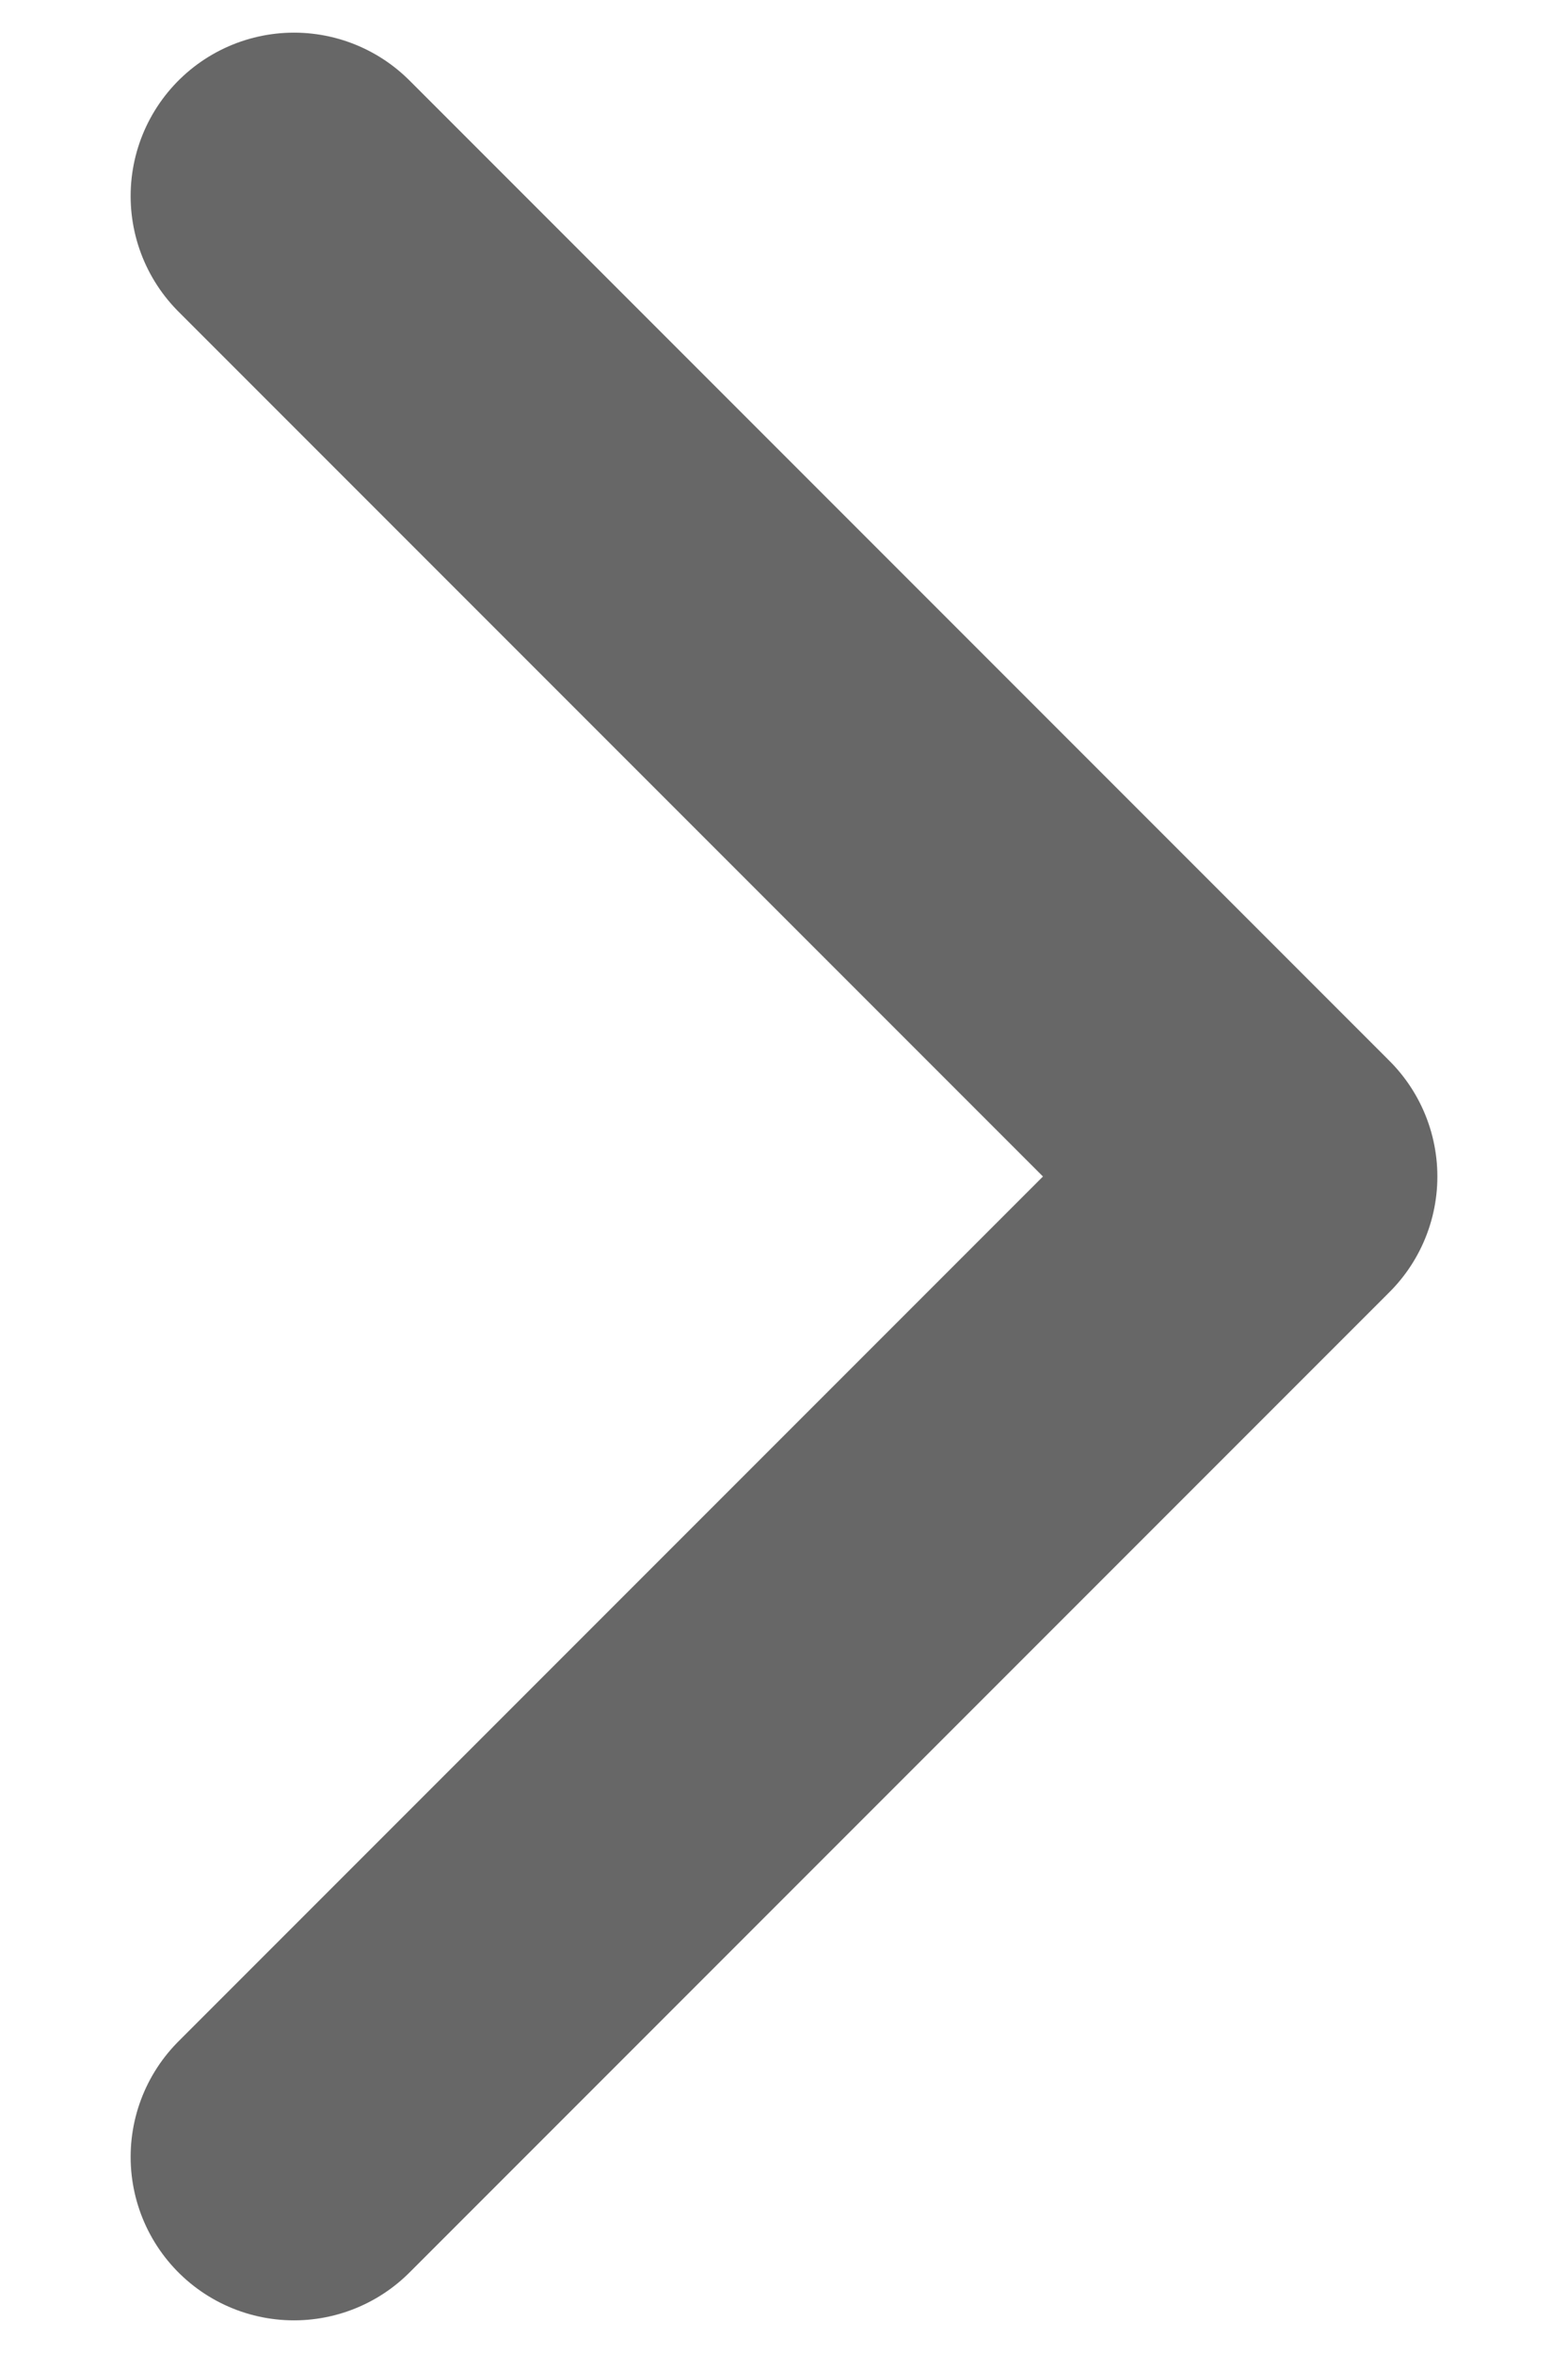 <svg width="8" height="12" viewBox="0 0 8 12" fill="none" xmlns="http://www.w3.org/2000/svg">
<path d="M1.5 11L6.5 6L1.5 1" stroke="#676767" stroke-width="1.667" stroke-linecap="round" stroke-linejoin="round"/>
</svg>
